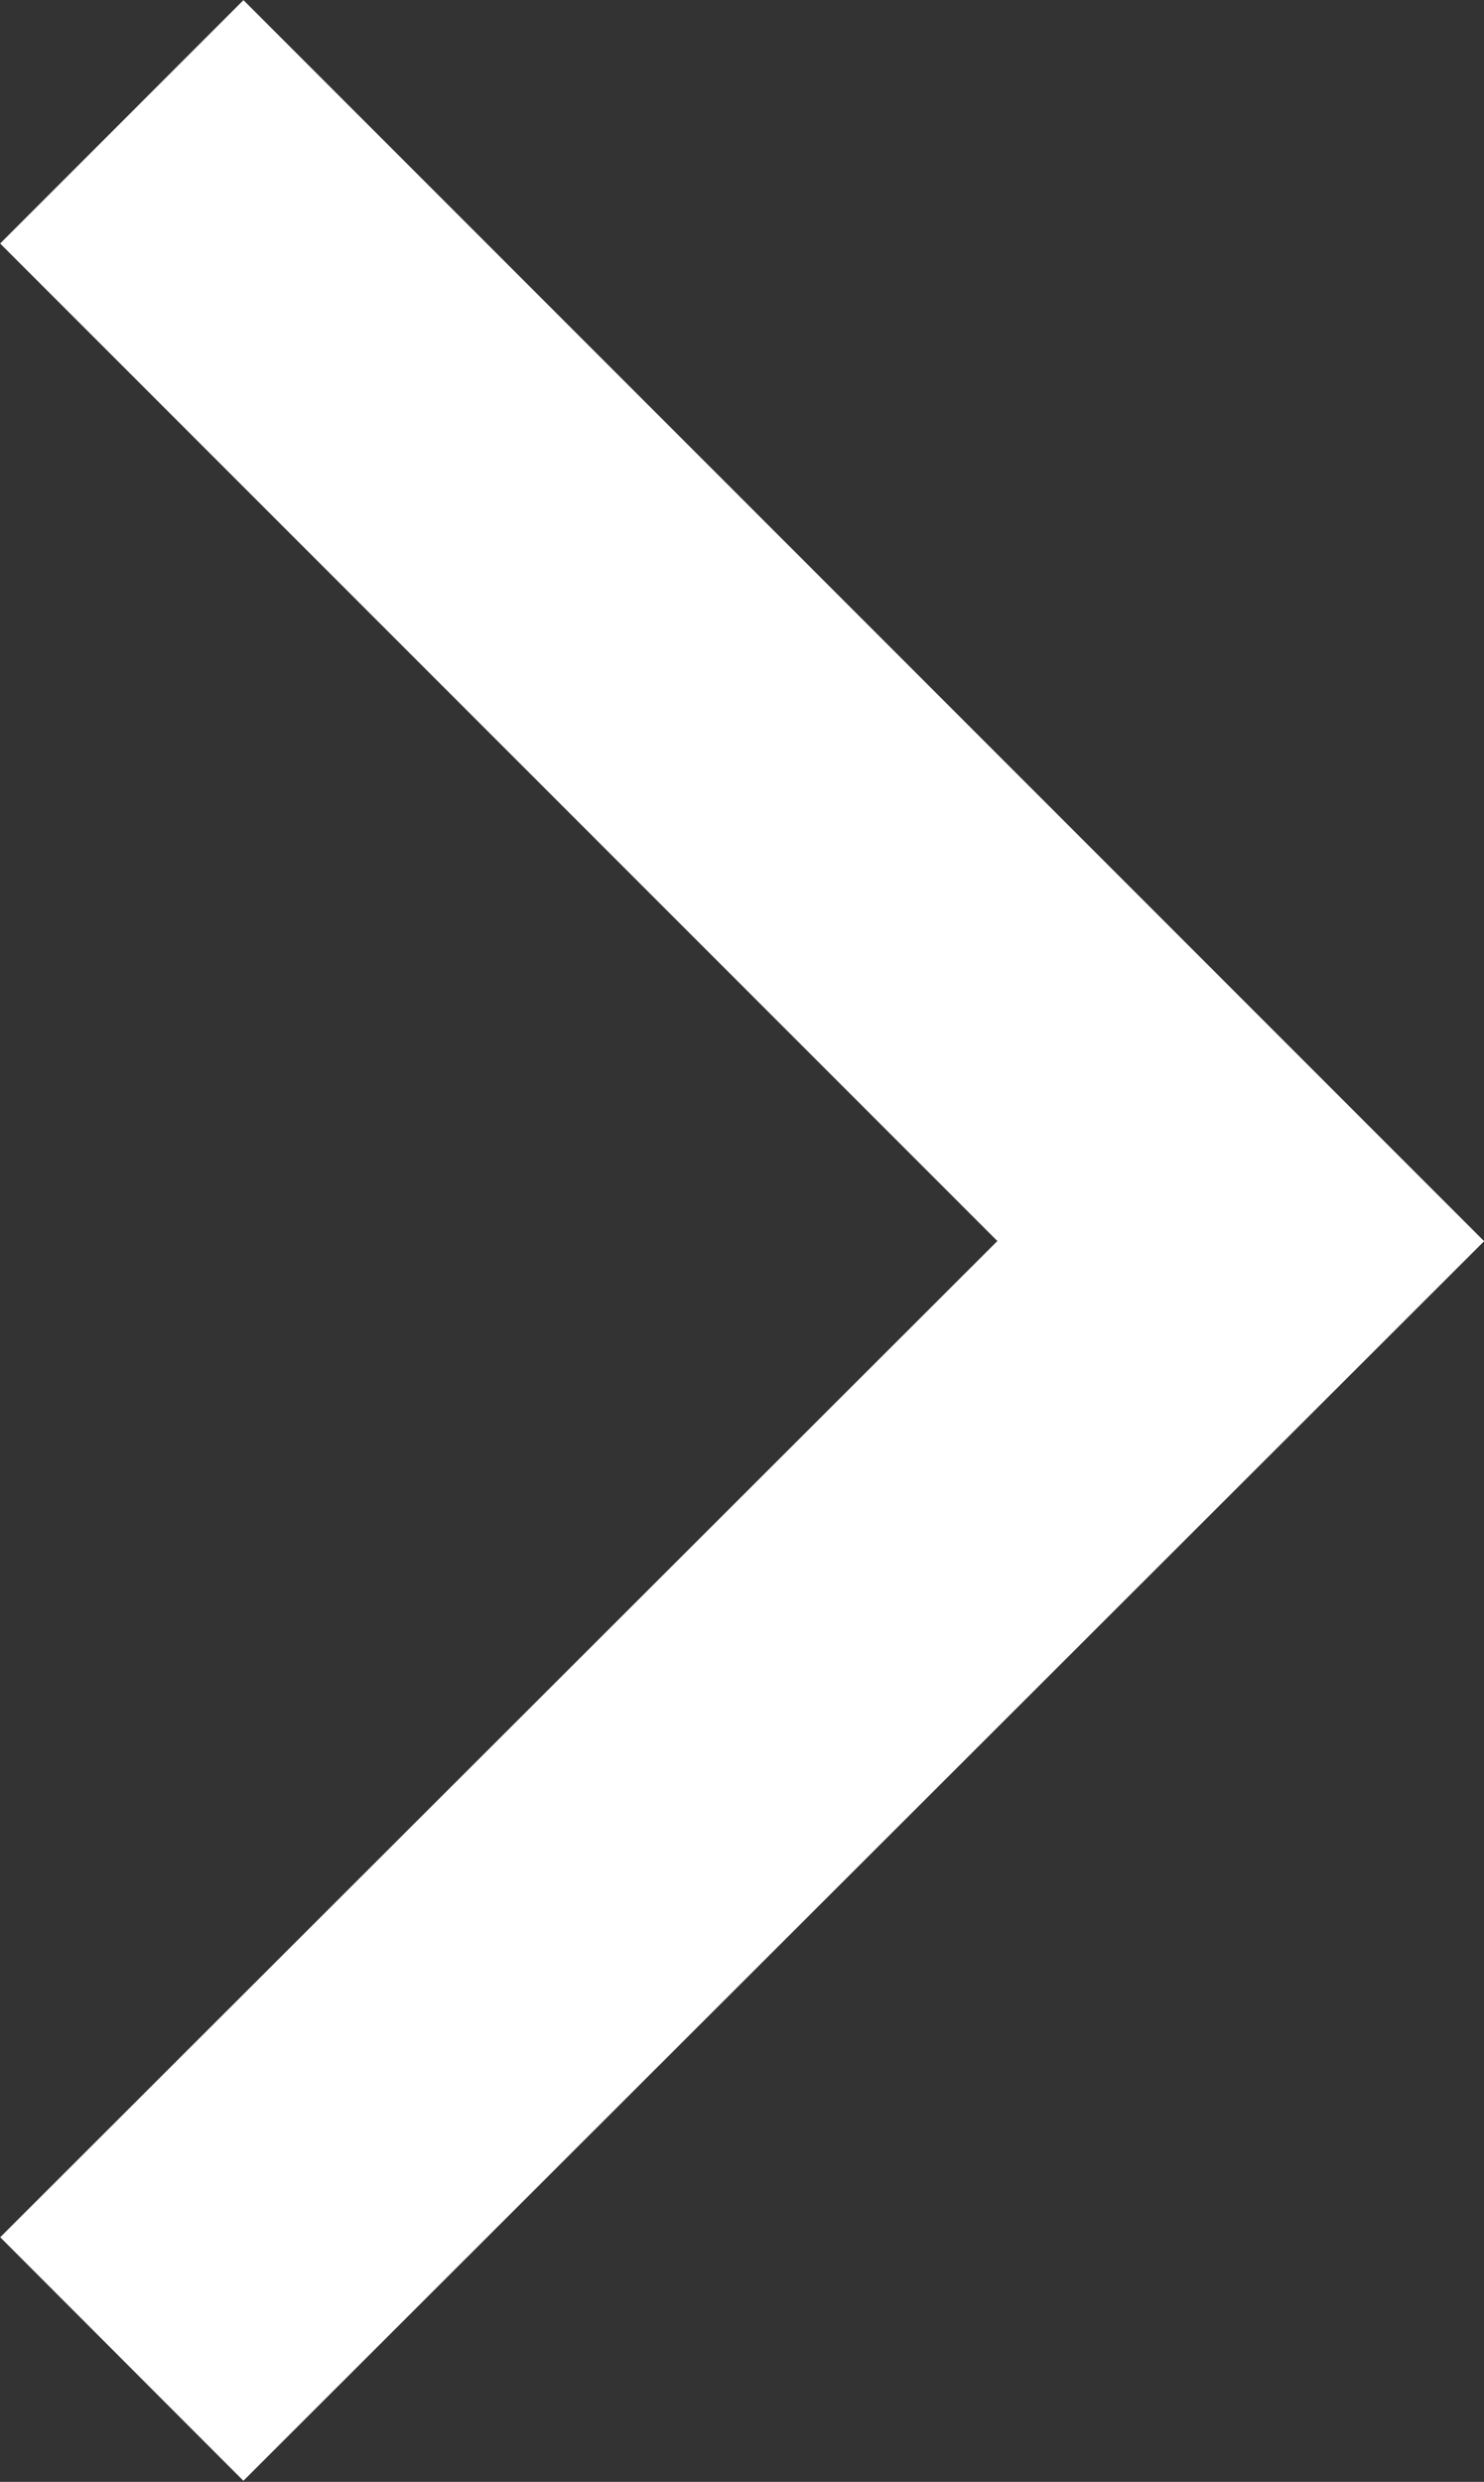 <svg xmlns="http://www.w3.org/2000/svg" width="4.313" height="7.211" viewBox="0 0 4.313 7.211">
  <rect x="0" y="0" width="4.313" height="7.211" fill="#333333" stroke="none"/>
  <g id="chevreon-white" transform="translate(0.354 0.354)">
    <path id="Path_83973" data-name="Path 83973" d="M18,7.5l3.252,3.252L18,14" transform="translate(-18 -7.5)" fill="none" stroke="#fff" stroke-width="1"/>
  </g>
</svg>
